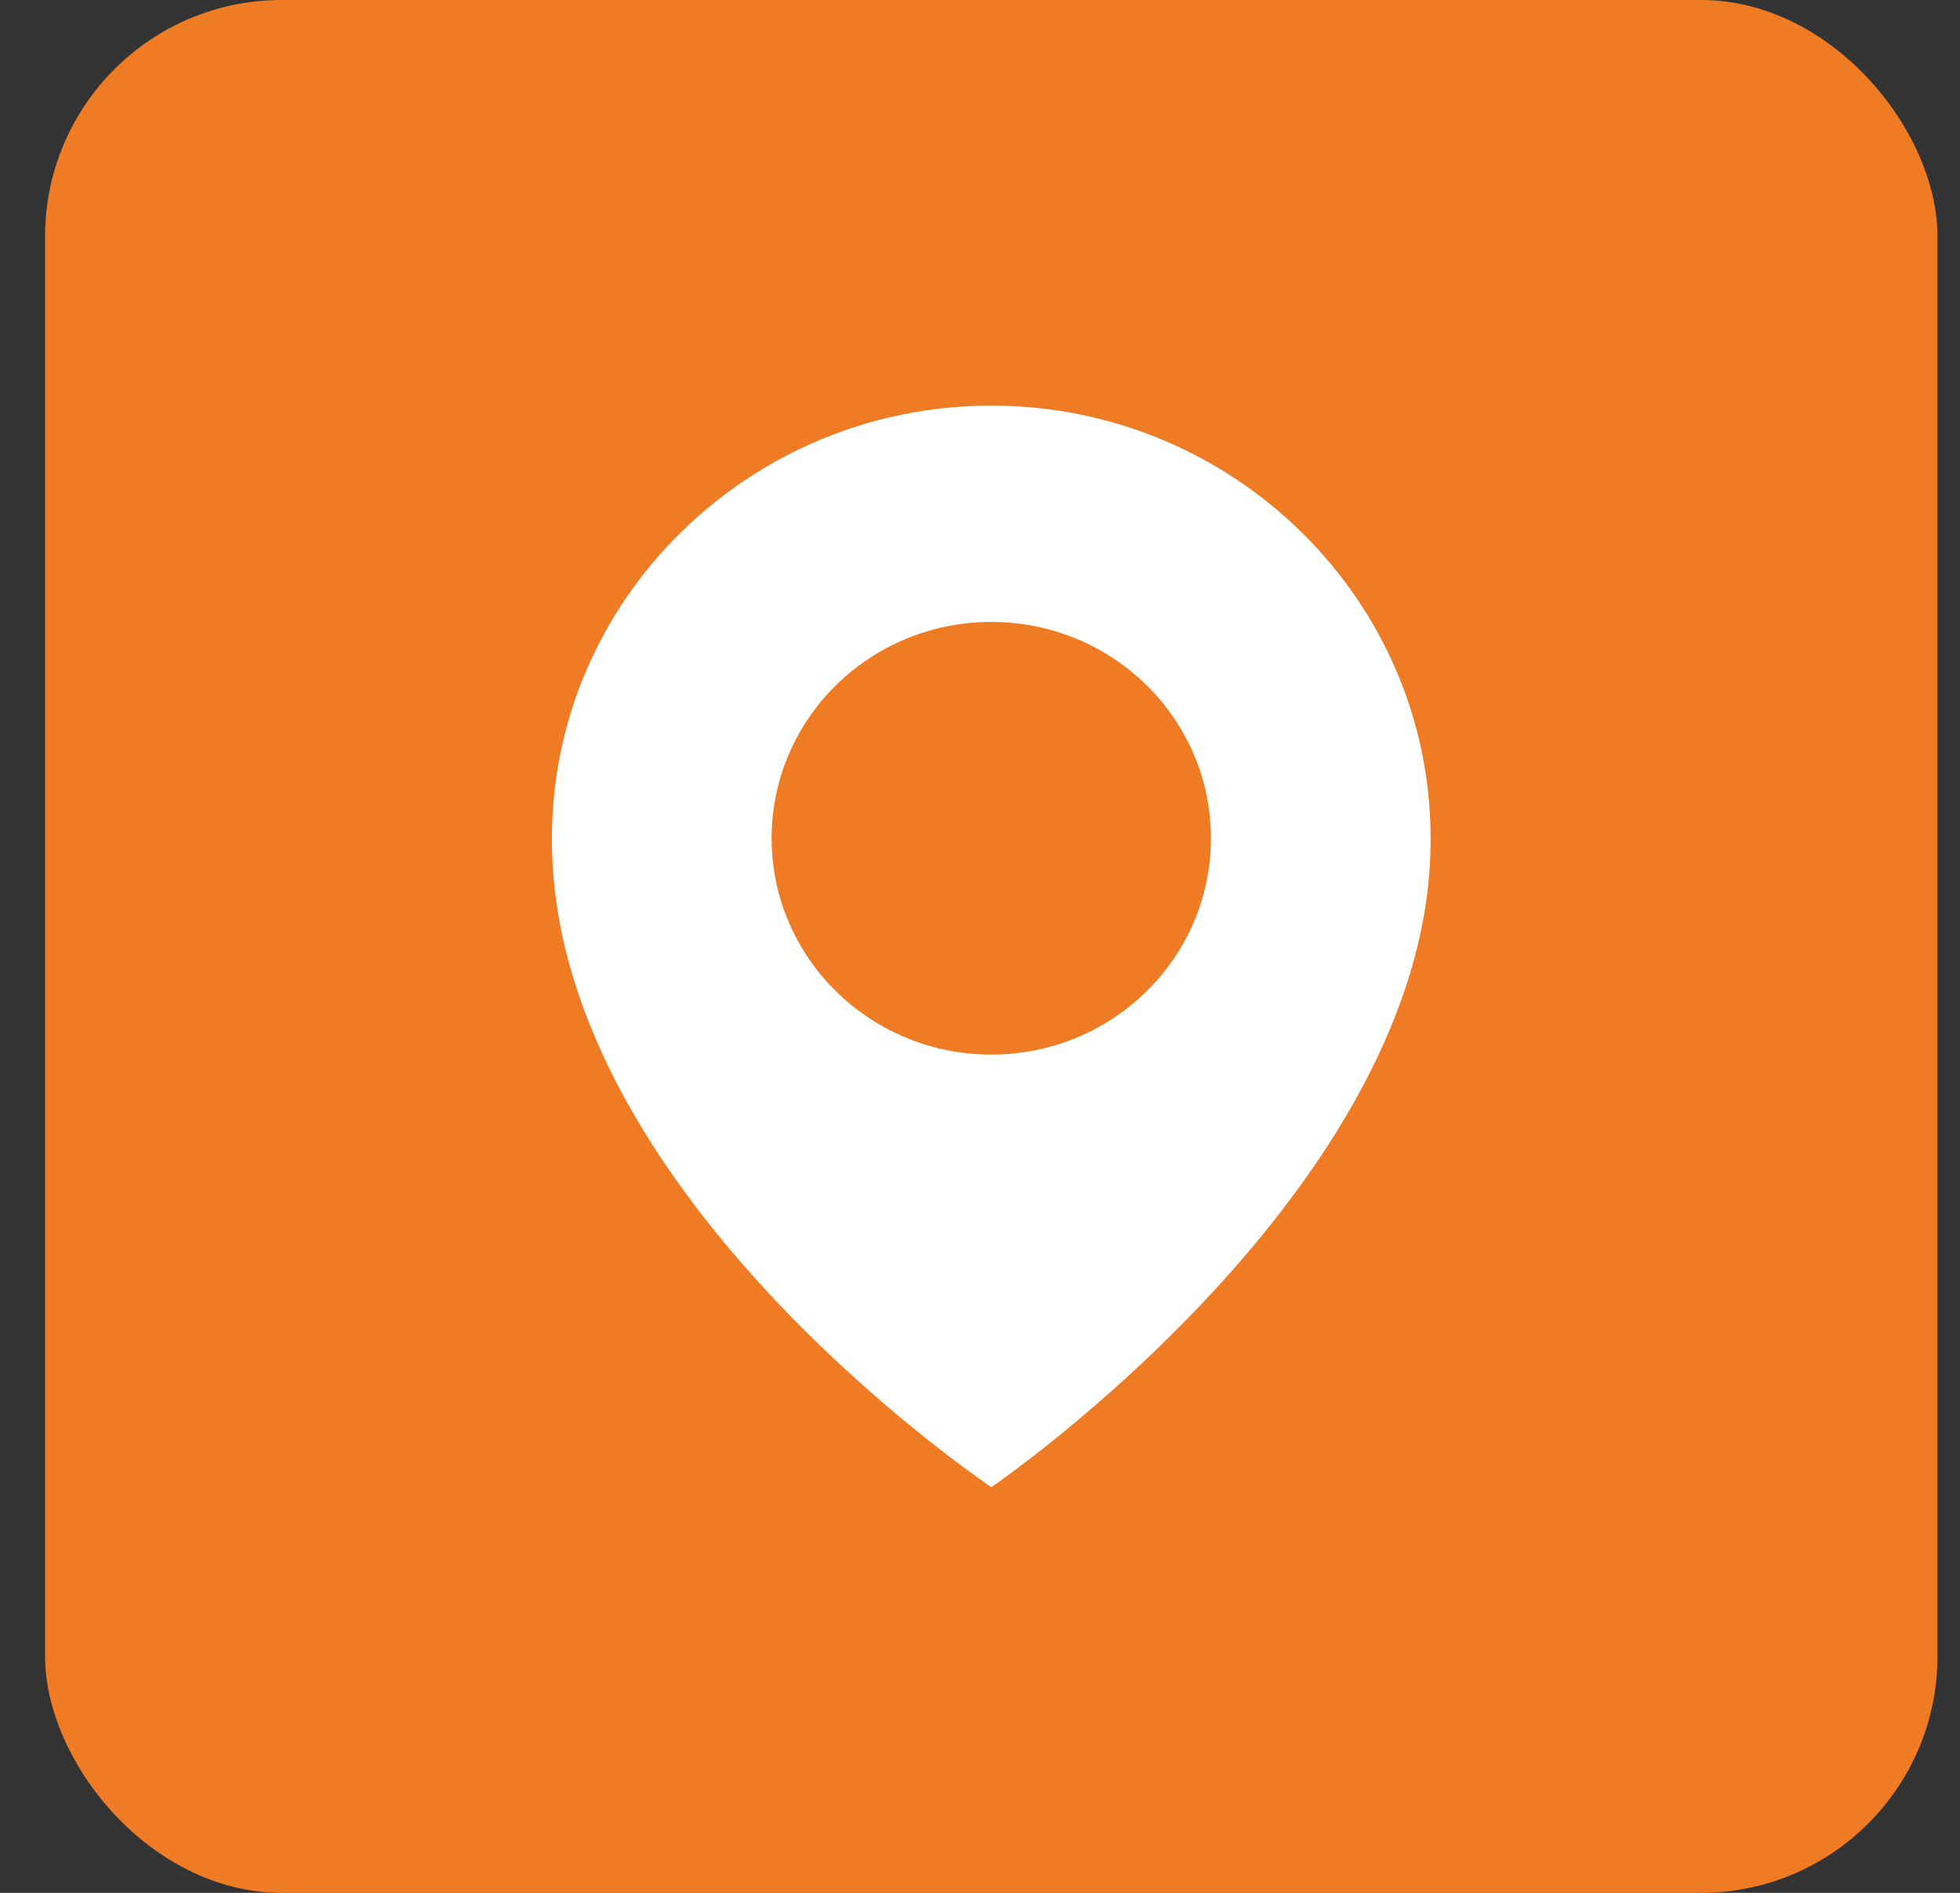 <svg width="29" height="28" viewBox="0 0 29 28" fill="none" xmlns="http://www.w3.org/2000/svg">
<rect x="0" y="0" width="29" height="28" fill="#333333" stroke="none"/>
<rect x="0.667" width="28" height="28" rx="3.5" fill="#EF7C24"/>
<path d="M14.667 6C11.083 6 8.167 8.871 8.167 12.396C8.143 17.552 14.42 21.827 14.667 22C14.667 22 21.19 17.552 21.167 12.4C21.167 8.871 18.251 6 14.667 6ZM14.667 15.6C12.871 15.6 11.417 14.168 11.417 12.4C11.417 10.632 12.871 9.2 14.667 9.2C16.462 9.2 17.917 10.632 17.917 12.4C17.917 14.168 16.462 15.6 14.667 15.6Z" fill="white"/>
</svg>
